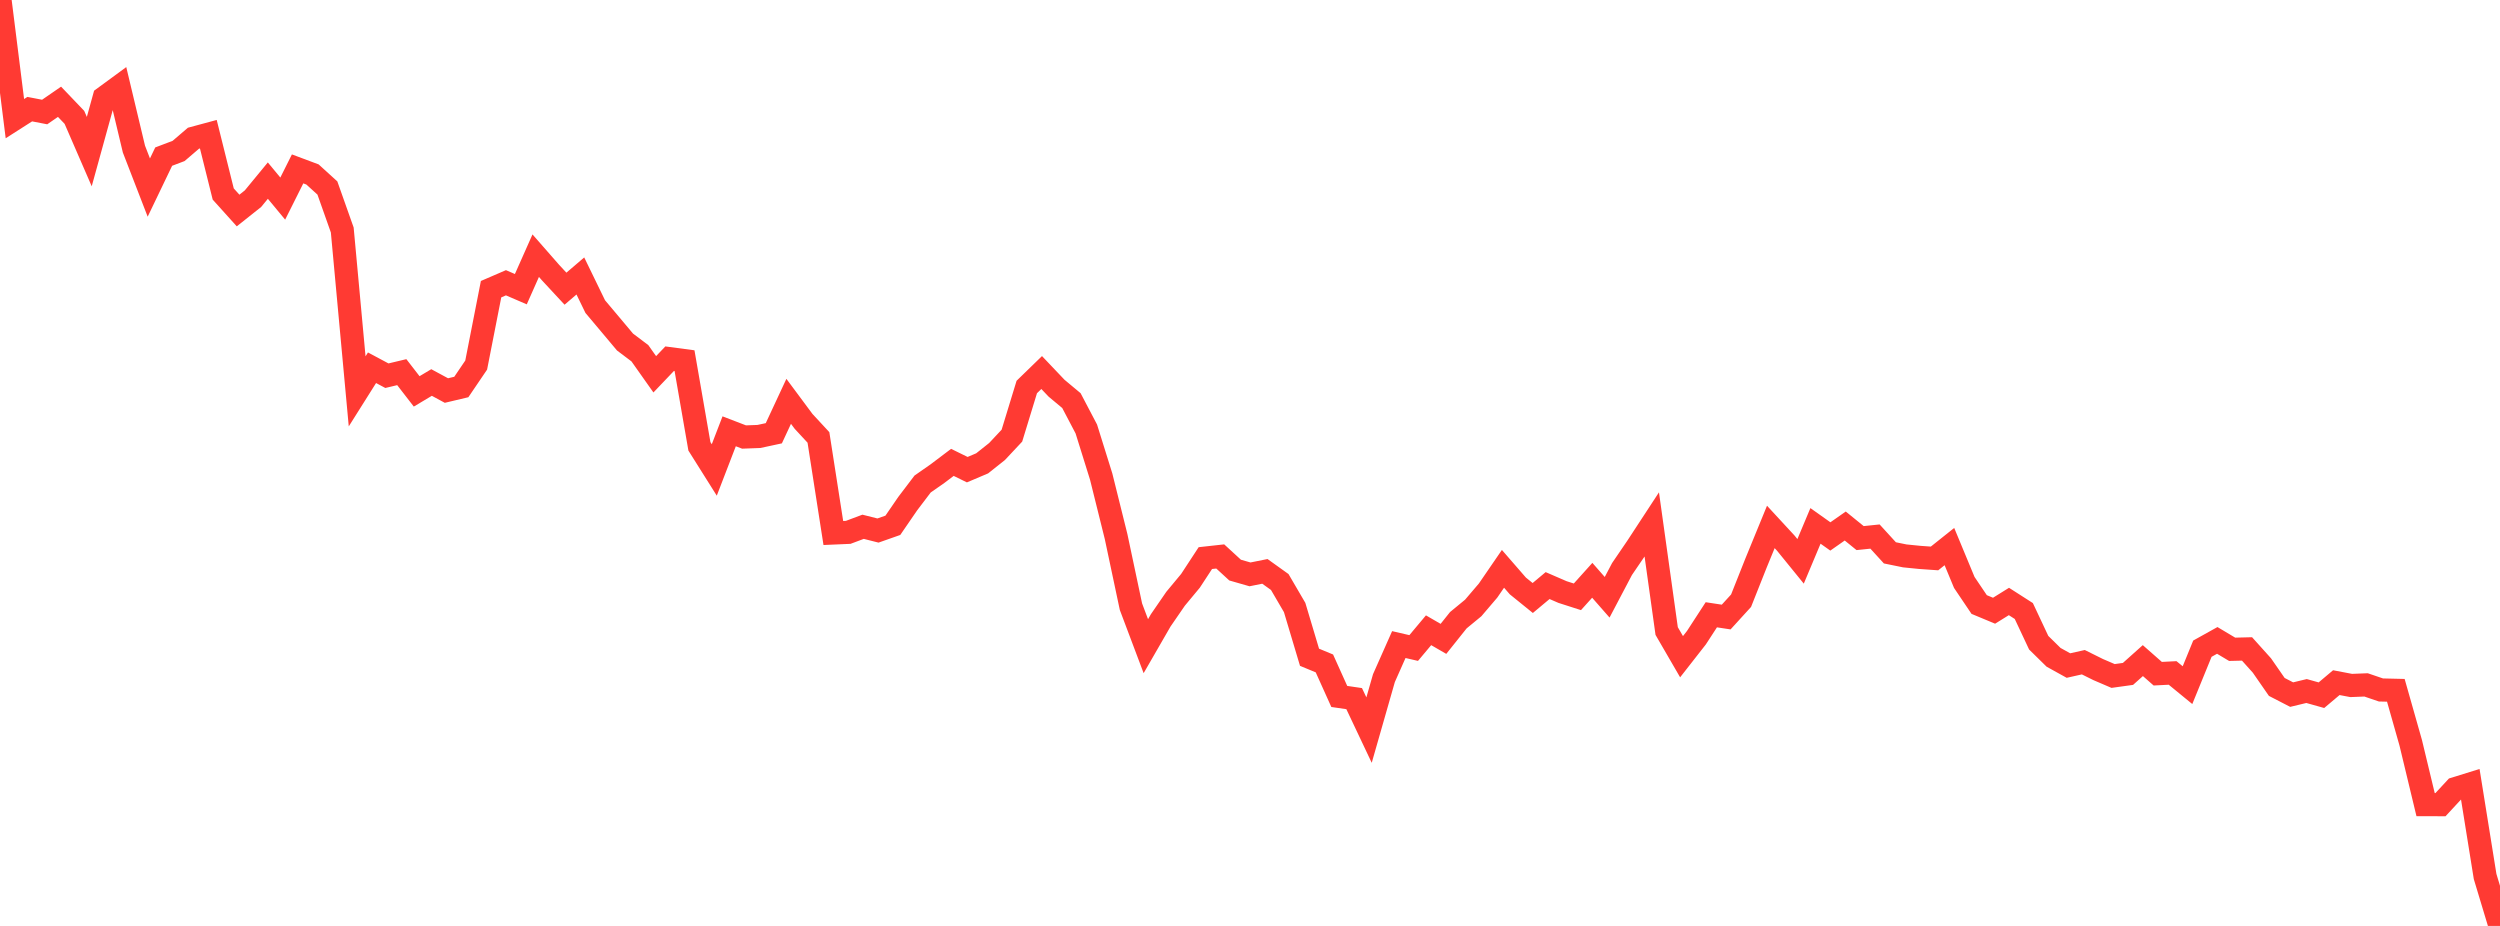 <?xml version="1.0" standalone="no"?>
<!DOCTYPE svg PUBLIC "-//W3C//DTD SVG 1.1//EN" "http://www.w3.org/Graphics/SVG/1.1/DTD/svg11.dtd">

<svg width="135" height="50" viewBox="0 0 135 50" preserveAspectRatio="none" 
  xmlns="http://www.w3.org/2000/svg"
  xmlns:xlink="http://www.w3.org/1999/xlink">


<polyline points="0.0, 0.0 0.804, 6.407 1.607, 5.894 2.411, 6.049 3.214, 5.496 4.018, 6.337 4.821, 8.187 5.625, 5.273 6.429, 4.683 7.232, 8.05 8.036, 10.129 8.839, 8.457 9.643, 8.152 10.446, 7.464 11.25, 7.247 12.054, 10.476 12.857, 11.368 13.661, 10.729 14.464, 9.753 15.268, 10.724 16.071, 9.12 16.875, 9.421 17.679, 10.152 18.482, 12.42 19.286, 21.133 20.089, 19.858 20.893, 20.288 21.696, 20.096 22.5, 21.135 23.304, 20.655 24.107, 21.089 24.911, 20.898 25.714, 19.714 26.518, 15.616 27.321, 15.269 28.125, 15.616 28.929, 13.806 29.732, 14.723 30.536, 15.589 31.339, 14.902 32.143, 16.557 32.946, 17.511 33.75, 18.469 34.554, 19.076 35.357, 20.212 36.161, 19.368 36.964, 19.475 37.768, 24.102 38.571, 25.378 39.375, 23.29 40.179, 23.599 40.982, 23.569 41.786, 23.396 42.589, 21.672 43.393, 22.754 44.196, 23.621 45.0, 28.782 45.804, 28.747 46.607, 28.446 47.411, 28.649 48.214, 28.366 49.018, 27.195 49.821, 26.137 50.625, 25.576 51.429, 24.968 52.232, 25.362 53.036, 25.021 53.839, 24.383 54.643, 23.525 55.446, 20.898 56.25, 20.117 57.054, 20.963 57.857, 21.633 58.661, 23.165 59.464, 25.737 60.268, 28.971 61.071, 32.76 61.875, 34.894 62.679, 33.499 63.482, 32.332 64.286, 31.364 65.089, 30.137 65.893, 30.048 66.696, 30.785 67.5, 31.016 68.304, 30.854 69.107, 31.429 69.911, 32.806 70.714, 35.492 71.518, 35.825 72.321, 37.608 73.125, 37.726 73.929, 39.425 74.732, 36.619 75.536, 34.807 76.339, 34.993 77.143, 34.034 77.946, 34.499 78.75, 33.492 79.554, 32.83 80.357, 31.889 81.161, 30.717 81.964, 31.641 82.768, 32.292 83.571, 31.621 84.375, 31.97 85.179, 32.228 85.982, 31.336 86.786, 32.253 87.589, 30.727 88.393, 29.548 89.196, 28.321 90.0, 34.076 90.804, 35.462 91.607, 34.435 92.411, 33.198 93.214, 33.32 94.018, 32.438 94.821, 30.415 95.625, 28.454 96.429, 29.325 97.232, 30.313 98.036, 28.398 98.839, 28.968 99.643, 28.405 100.446, 29.057 101.25, 28.974 102.054, 29.854 102.857, 30.018 103.661, 30.099 104.464, 30.156 105.268, 29.515 106.071, 31.451 106.875, 32.644 107.679, 32.979 108.482, 32.48 109.286, 32.995 110.089, 34.705 110.893, 35.495 111.696, 35.94 112.5, 35.759 113.304, 36.158 114.107, 36.503 114.911, 36.391 115.714, 35.673 116.518, 36.38 117.321, 36.339 118.125, 36.998 118.929, 35.029 119.732, 34.582 120.536, 35.062 121.339, 35.042 122.143, 35.936 122.946, 37.094 123.75, 37.509 124.554, 37.315 125.357, 37.541 126.161, 36.863 126.964, 37.016 127.768, 36.984 128.571, 37.258 129.375, 37.277 130.179, 40.11 130.982, 43.45 131.786, 43.452 132.589, 42.585 133.393, 42.335 134.196, 47.332 135.0, 50.0" fill="none" stroke="#ff3a33" stroke-width="1.25"/>

</svg>